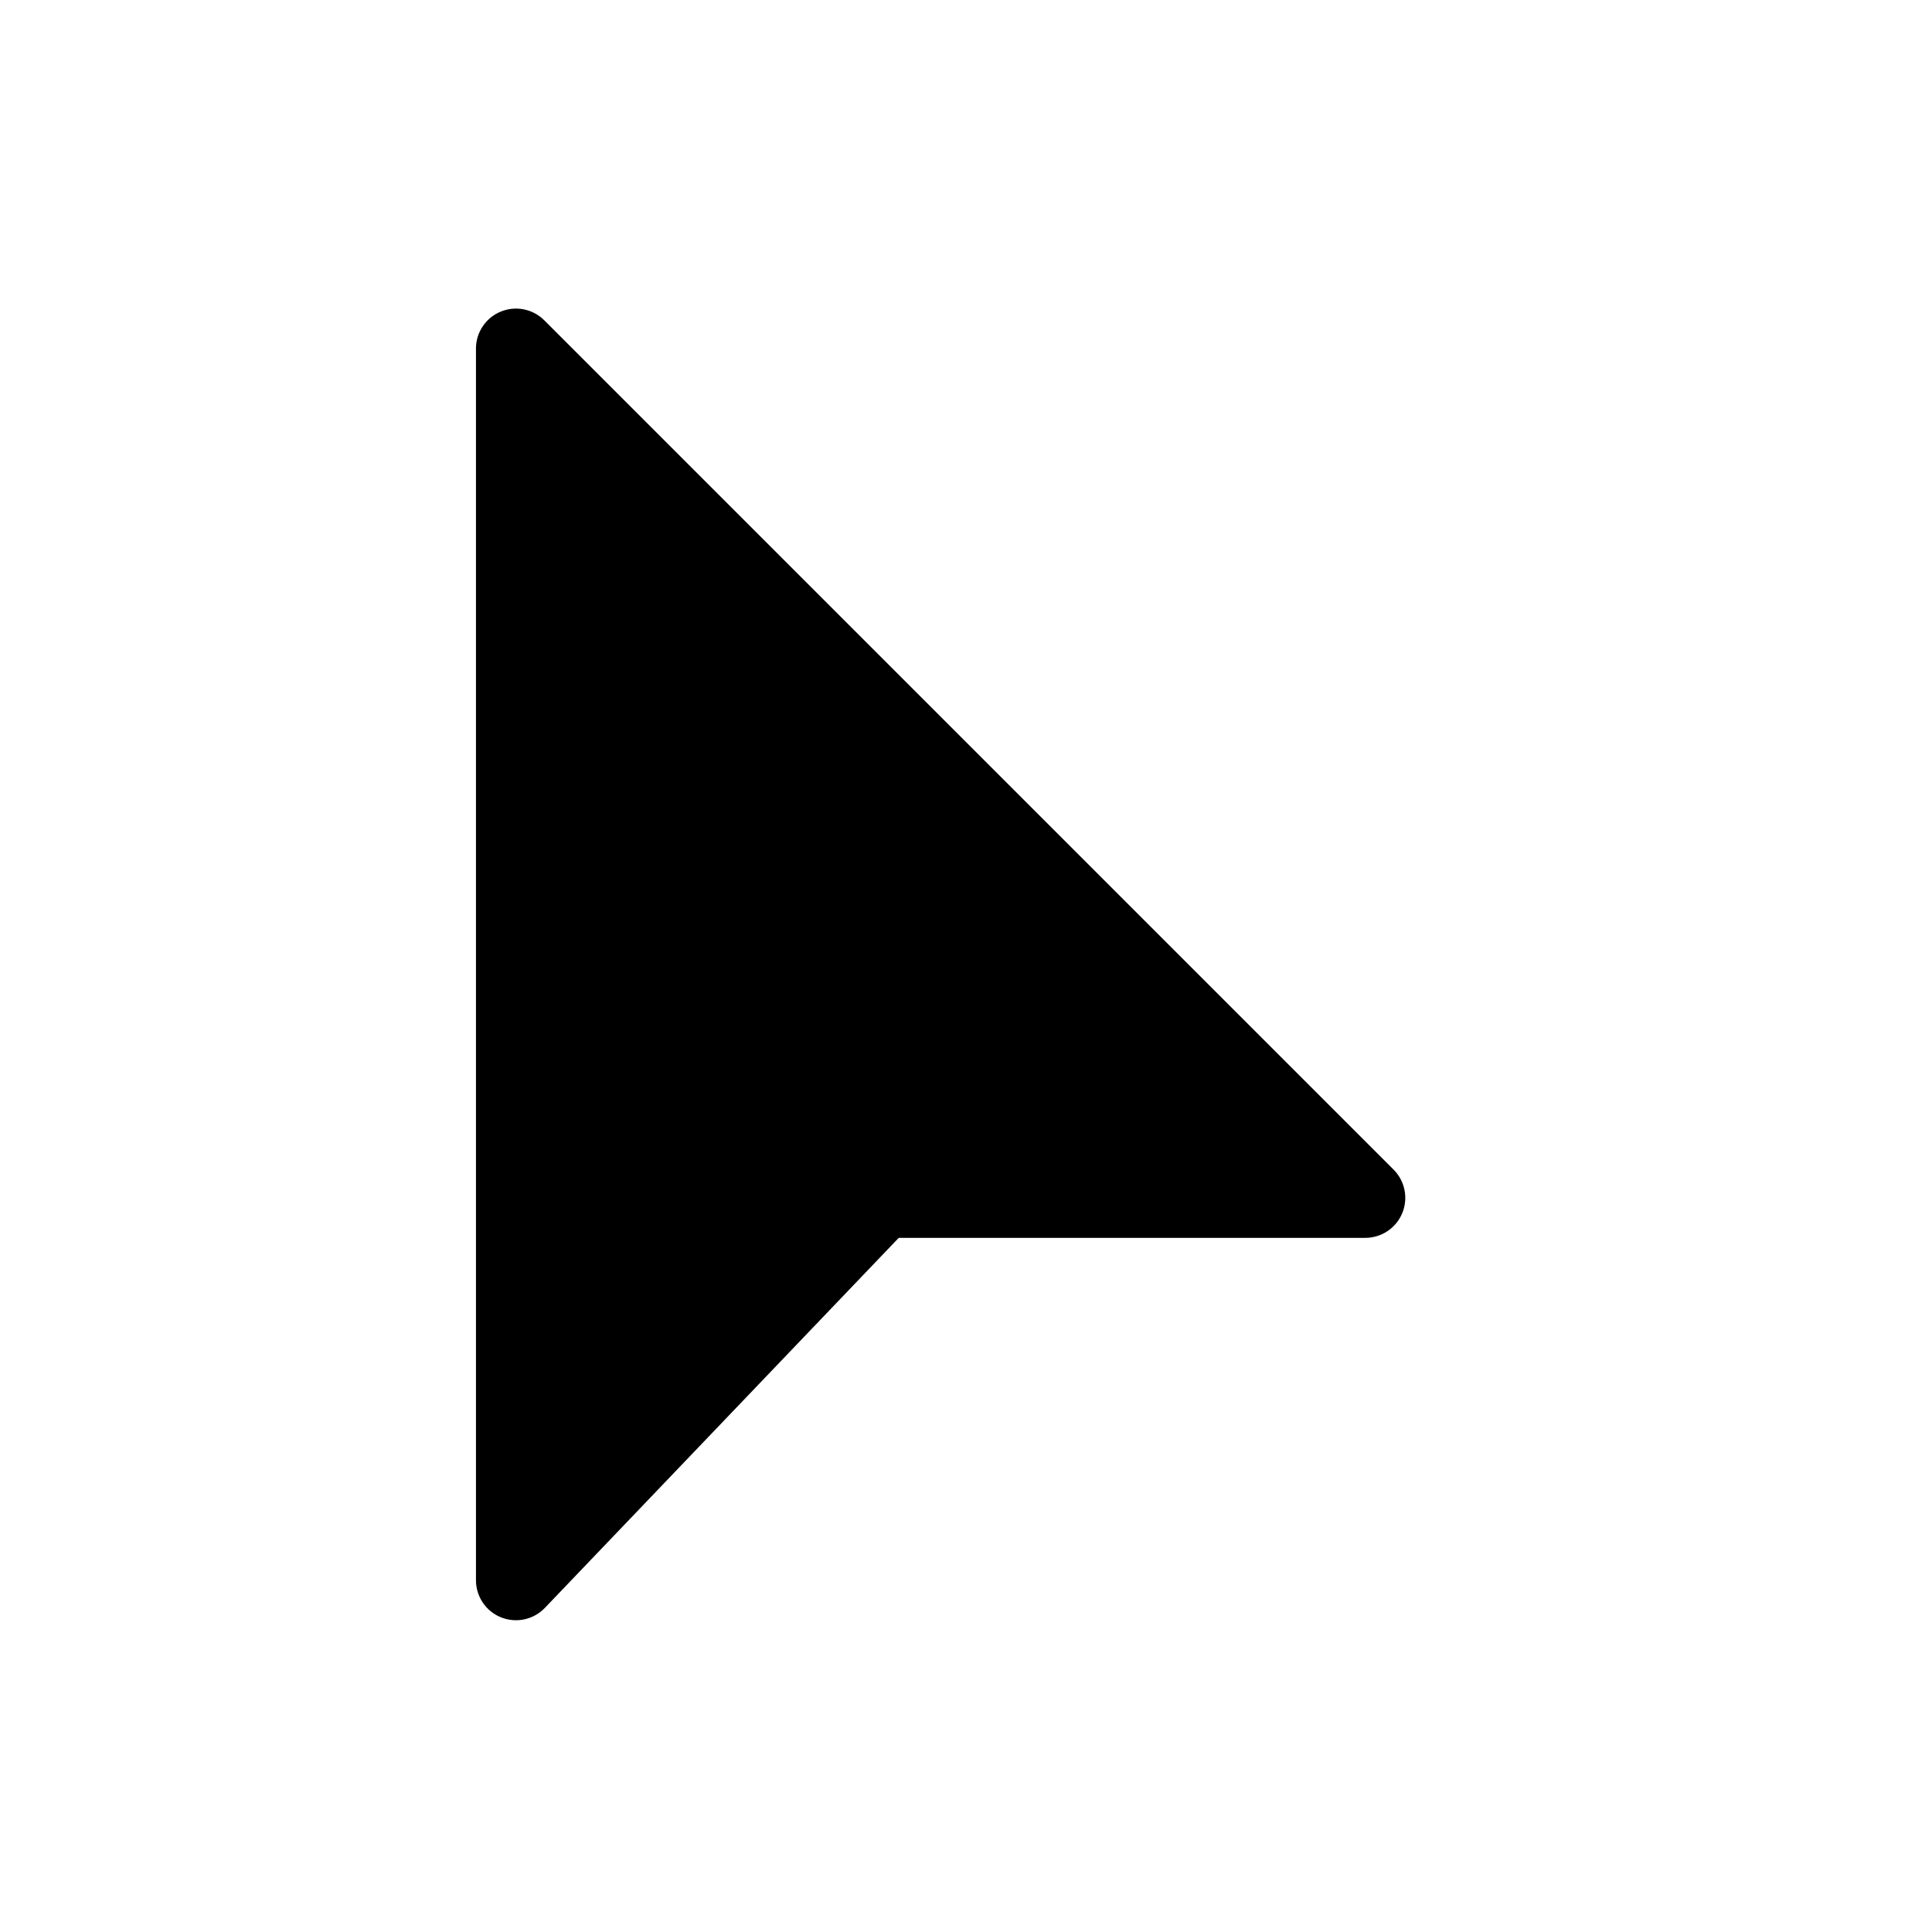 <?xml version="1.0" encoding="UTF-8"?>
<!-- Uploaded to: SVG Find, www.svgrepo.com, Generator: SVG Find Mixer Tools -->
<svg fill="#000000" width="800px" height="800px" version="1.1" viewBox="144 144 512 512" xmlns="http://www.w3.org/2000/svg">
 <path d="m382.17 472.05s-62.02 64.855-93.77 98.055c-2.992 3.133-7.594 4.125-11.613 2.516-4.016-1.609-6.652-5.508-6.652-9.84v-326.4c0-4.285 2.582-8.152 6.543-9.793 3.965-1.641 8.523-0.738 11.559 2.293 47.836 47.844 177.23 177.23 225.07 225.07 3.031 3.031 3.941 7.594 2.301 11.551-1.641 3.965-5.508 6.543-9.793 6.543h-123.64z" fill-rule="evenodd"/>
</svg>